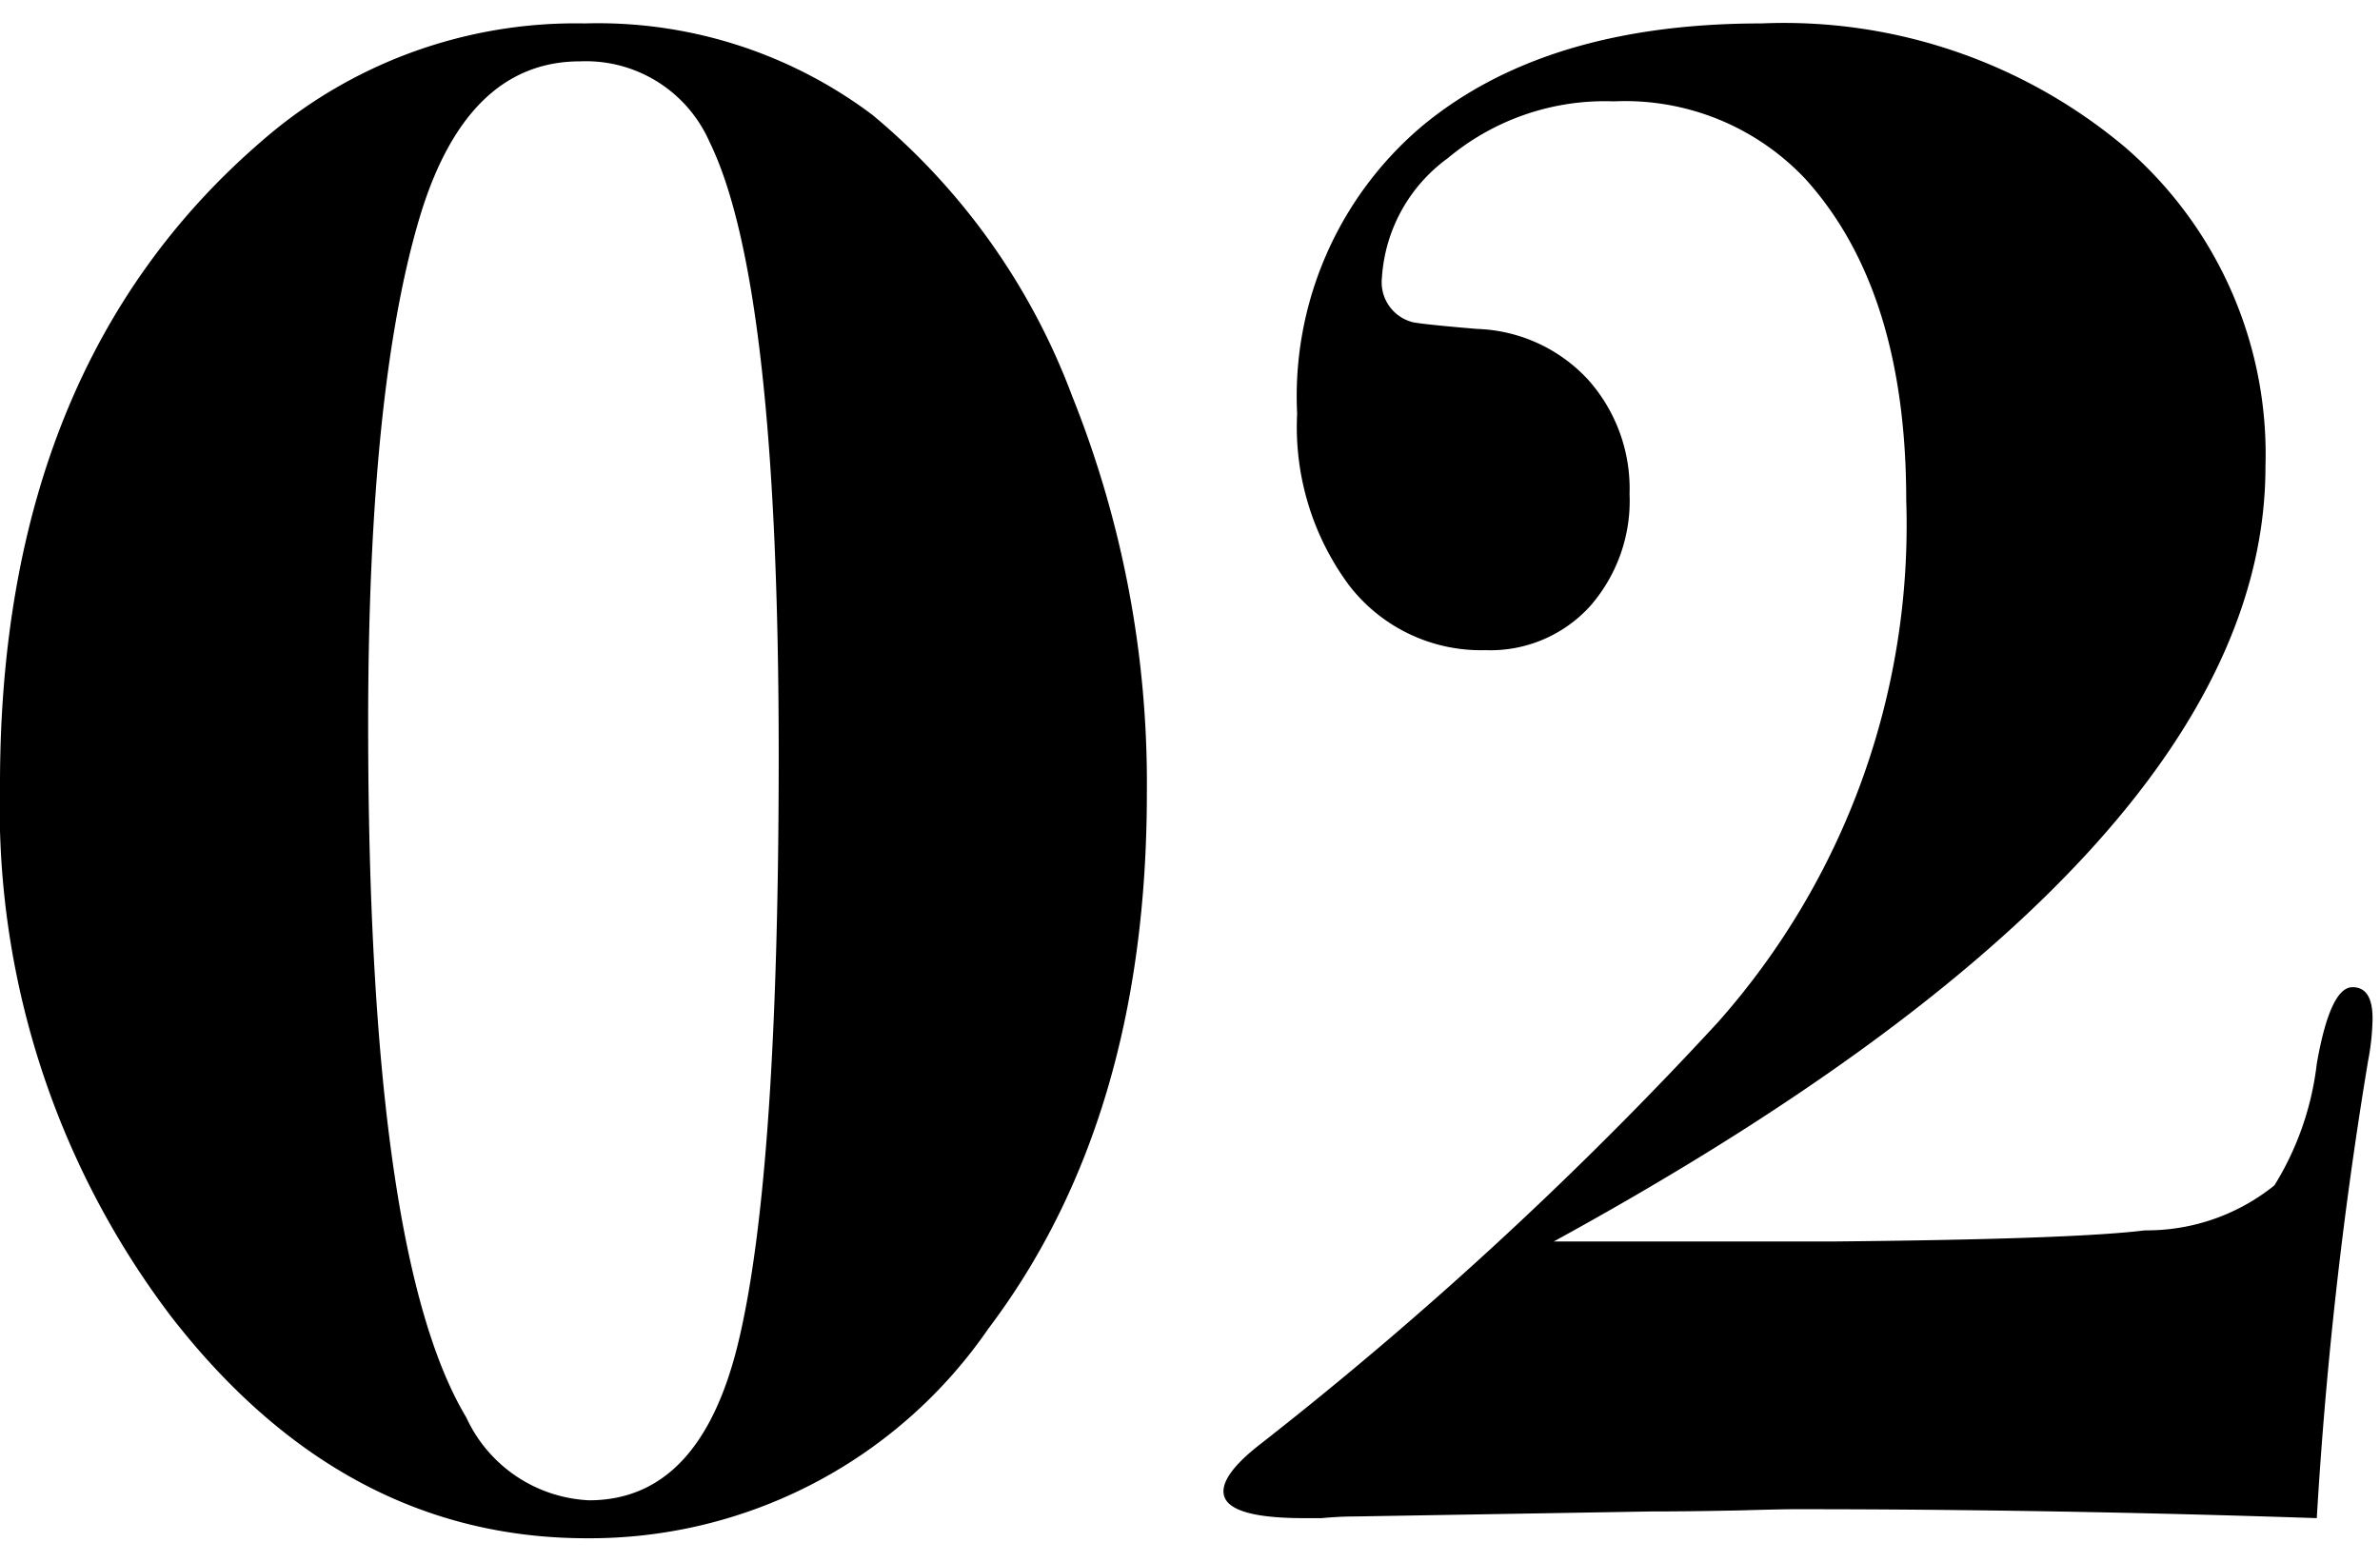 <svg height="42" viewBox="0 0 64 42" width="64" xmlns="http://www.w3.org/2000/svg"><path d="m30.84 21.331q0 8.759-4.26 14.4a13.008 13.008 0 0 1 -10.8 5.64q-6.54 0-11.16-5.94a22.652 22.652 0 0 1 -4.62-14.341q0-11.218 7.02-17.28a12.832 12.832 0 0 1 8.7-3.18 12.28 12.28 0 0 1 7.74 2.46 18.026 18.026 0 0 1 5.37 7.56 27.971 27.971 0 0 1 2.01 10.681zm-9.9-1.023q0-12.7-1.86-16.491a3.631 3.631 0 0 0 -3.48-2.167q-3.06 0-4.32 4.213-1.38 4.637-1.38 13.602 0 14.265 2.64 18.659a3.828 3.828 0 0 0 3.3 2.226q3 0 4.02-4.273 1.08-4.514 1.08-15.769zm42.86 7.082a6.5 6.5 0 0 1 -.12 1.14 117.118 117.118 0 0 0 -1.38 12.3q-7.2-.242-14.04-.24c-.24 0-.719.01-1.44.031q-1.44.03-2.4.029l-7.98.135q-.42 0-.9.045h-.48q-2.159 0-2.16-.719 0-.478.9-1.2a103.356 103.356 0 0 0 12.39-11.411 20.143 20.143 0 0 0 5.07-14.047q0-5.631-2.7-8.627a6.654 6.654 0 0 0 -5.16-2.1 6.591 6.591 0 0 0 -4.47 1.53 4.307 4.307 0 0 0 -1.769 3.21 1.108 1.108 0 0 0 .832 1.2q.3.06 1.723.18a4.251 4.251 0 0 1 2.975 1.35 4.4 4.4 0 0 1 1.129 3.091 4.3 4.3 0 0 1 -1.073 3.029 3.622 3.622 0 0 1 -2.8 1.17 4.476 4.476 0 0 1 -3.666-1.74 7.148 7.148 0 0 1 -1.4-4.62 9.516 9.516 0 0 1 3.33-7.71q3.329-2.786 9.149-2.786a14.26 14.26 0 0 1 9.78 3.325 10.908 10.908 0 0 1 3.78 8.593q0 10.364-19.14 20.842h7.44q6.54-.06 8.46-.3a5.466 5.466 0 0 0 3.481-1.21 7.947 7.947 0 0 0 1.139-3.272q.361-2.057.96-2.058c.361 0 .54.281.54.84z"/></svg>